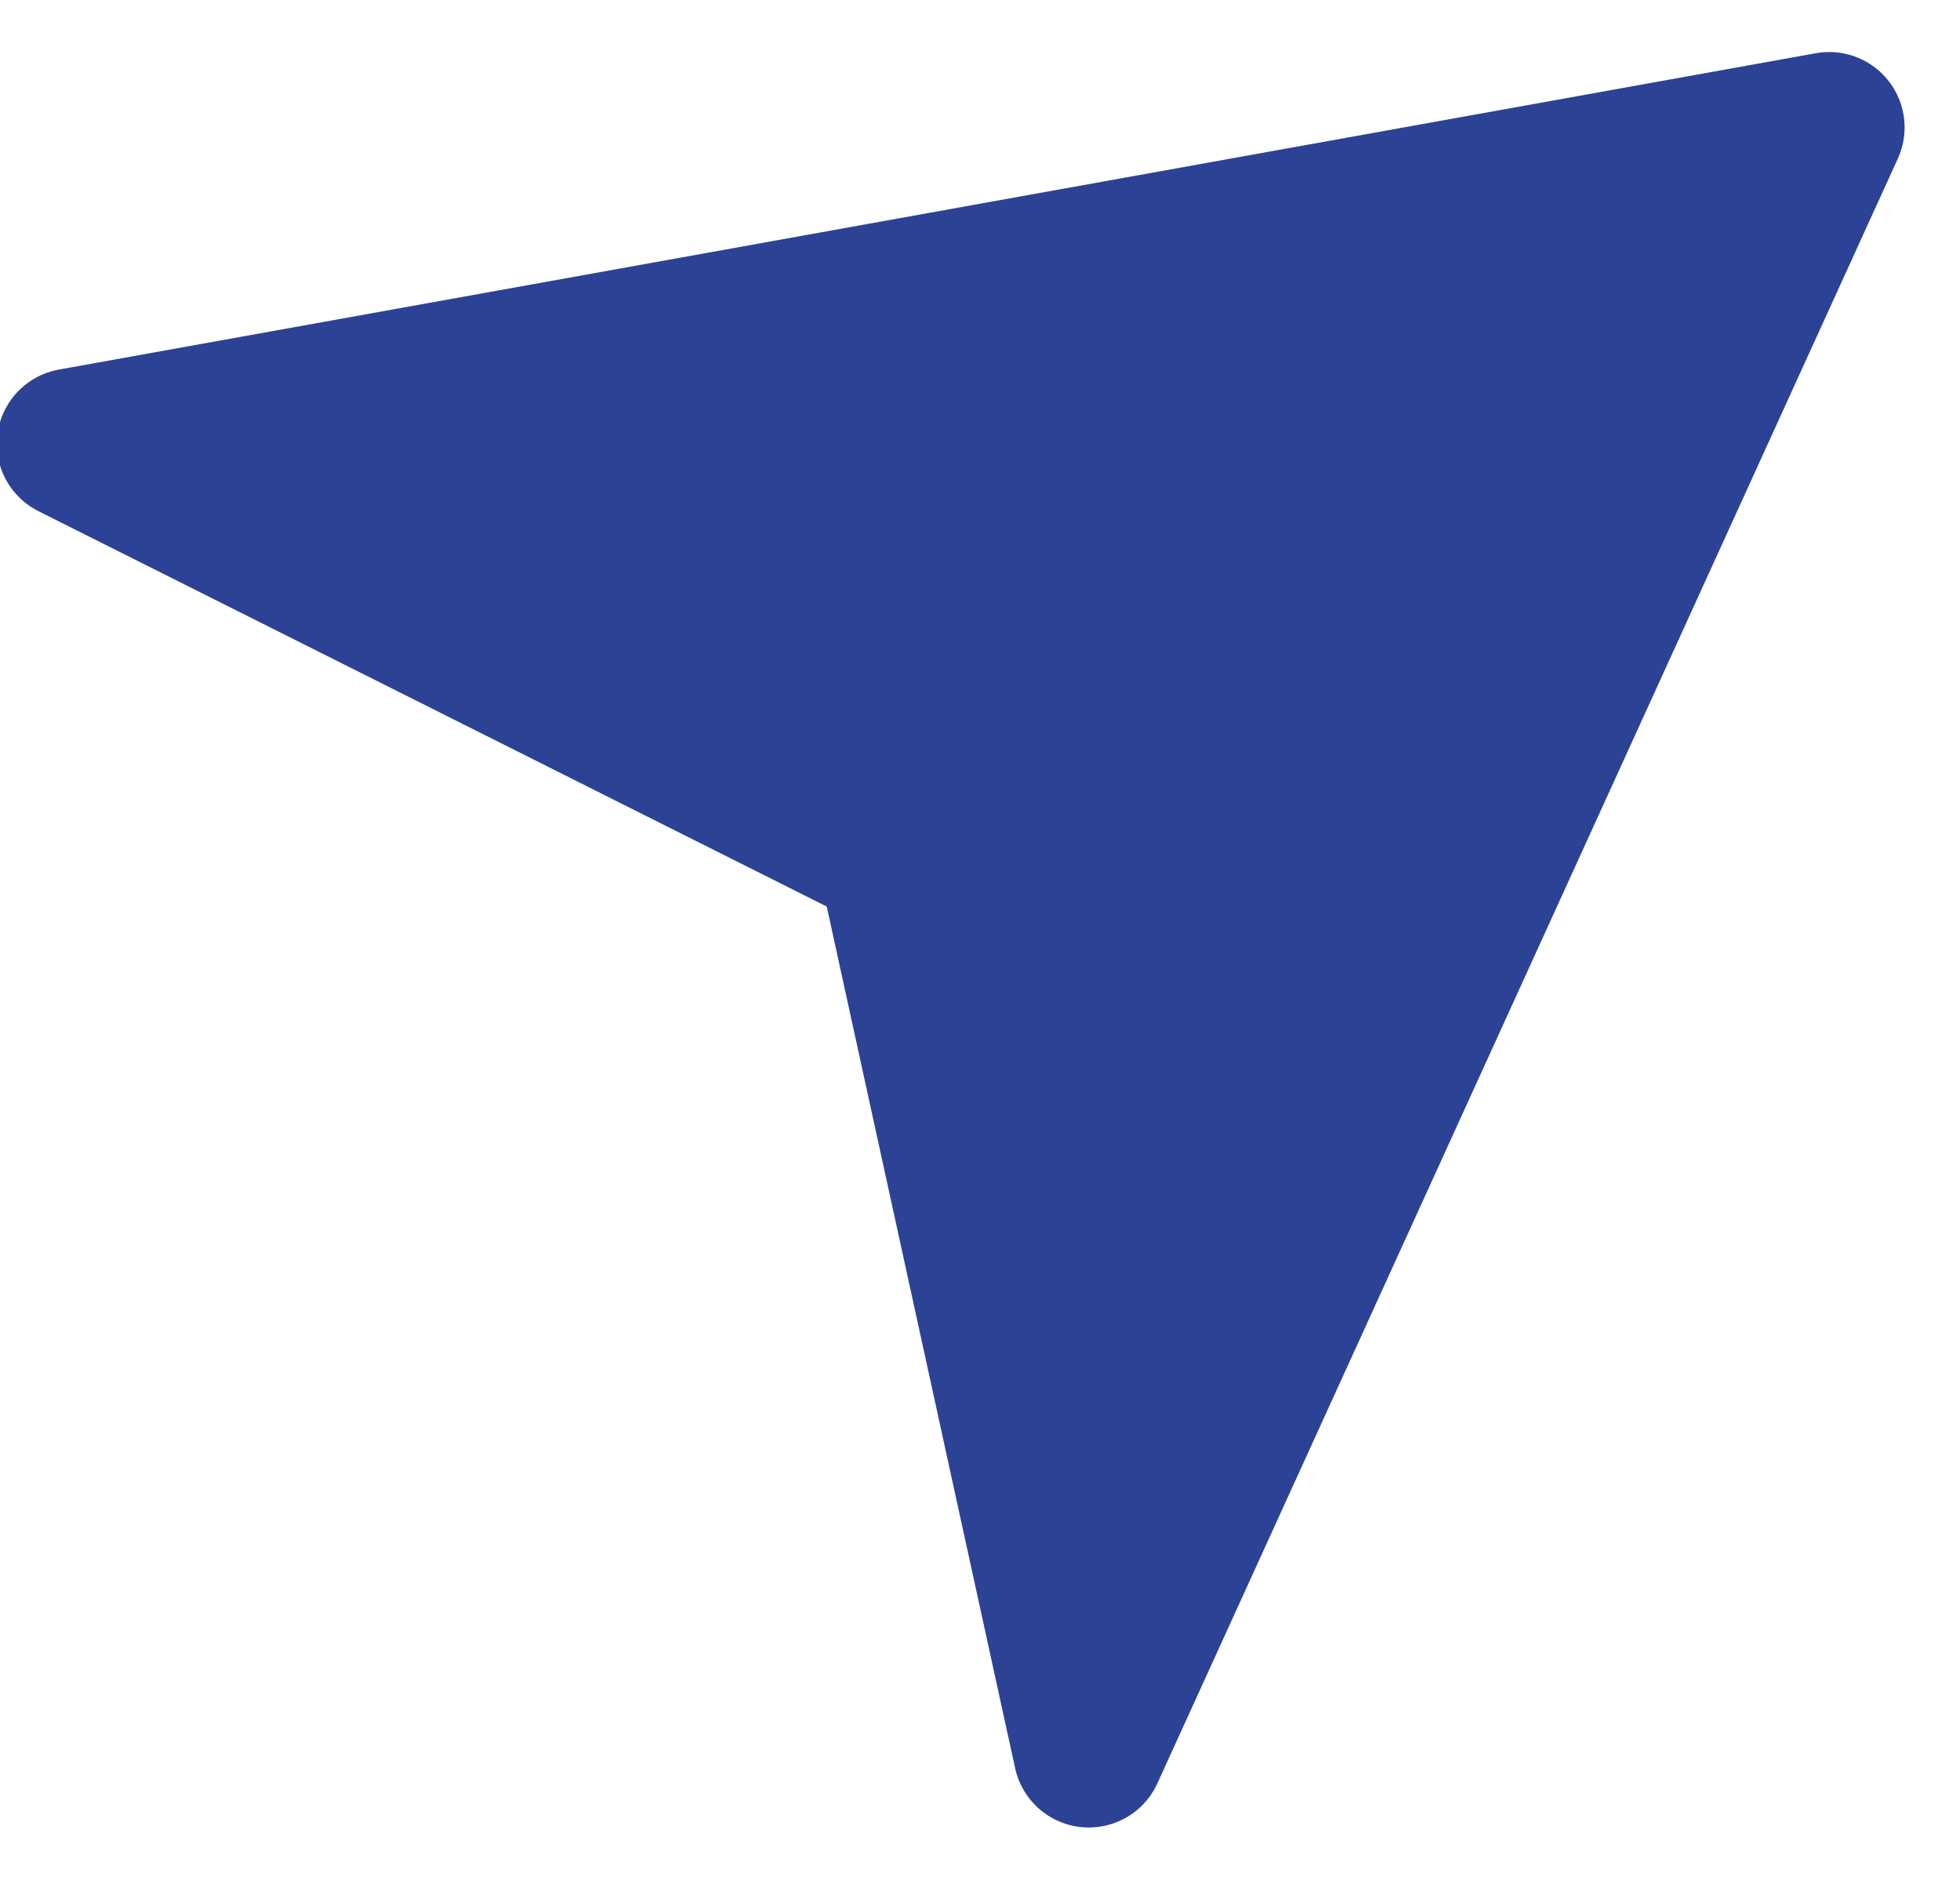<?xml version="1.0" encoding="UTF-8"?> <svg xmlns="http://www.w3.org/2000/svg" viewBox="0 0 26.00 25.00" data-guides="{&quot;vertical&quot;:[],&quot;horizontal&quot;:[]}"><defs></defs><path fill="#2c4295" stroke="#2c4295" fill-opacity="1" stroke-width="2" stroke-opacity="1" color="rgb(51, 51, 51)" stroke-linejoin="round" id="tSvg182e5a1cffc" title="Path 6" d="M24.265 1.69C16.496 3.089 8.727 4.487 0.958 5.886C4.586 7.705 8.214 9.525 11.842 11.344C12.709 15.309 13.576 19.274 14.443 23.239C17.717 16.056 20.991 8.873 24.265 1.69Z"></path></svg> 